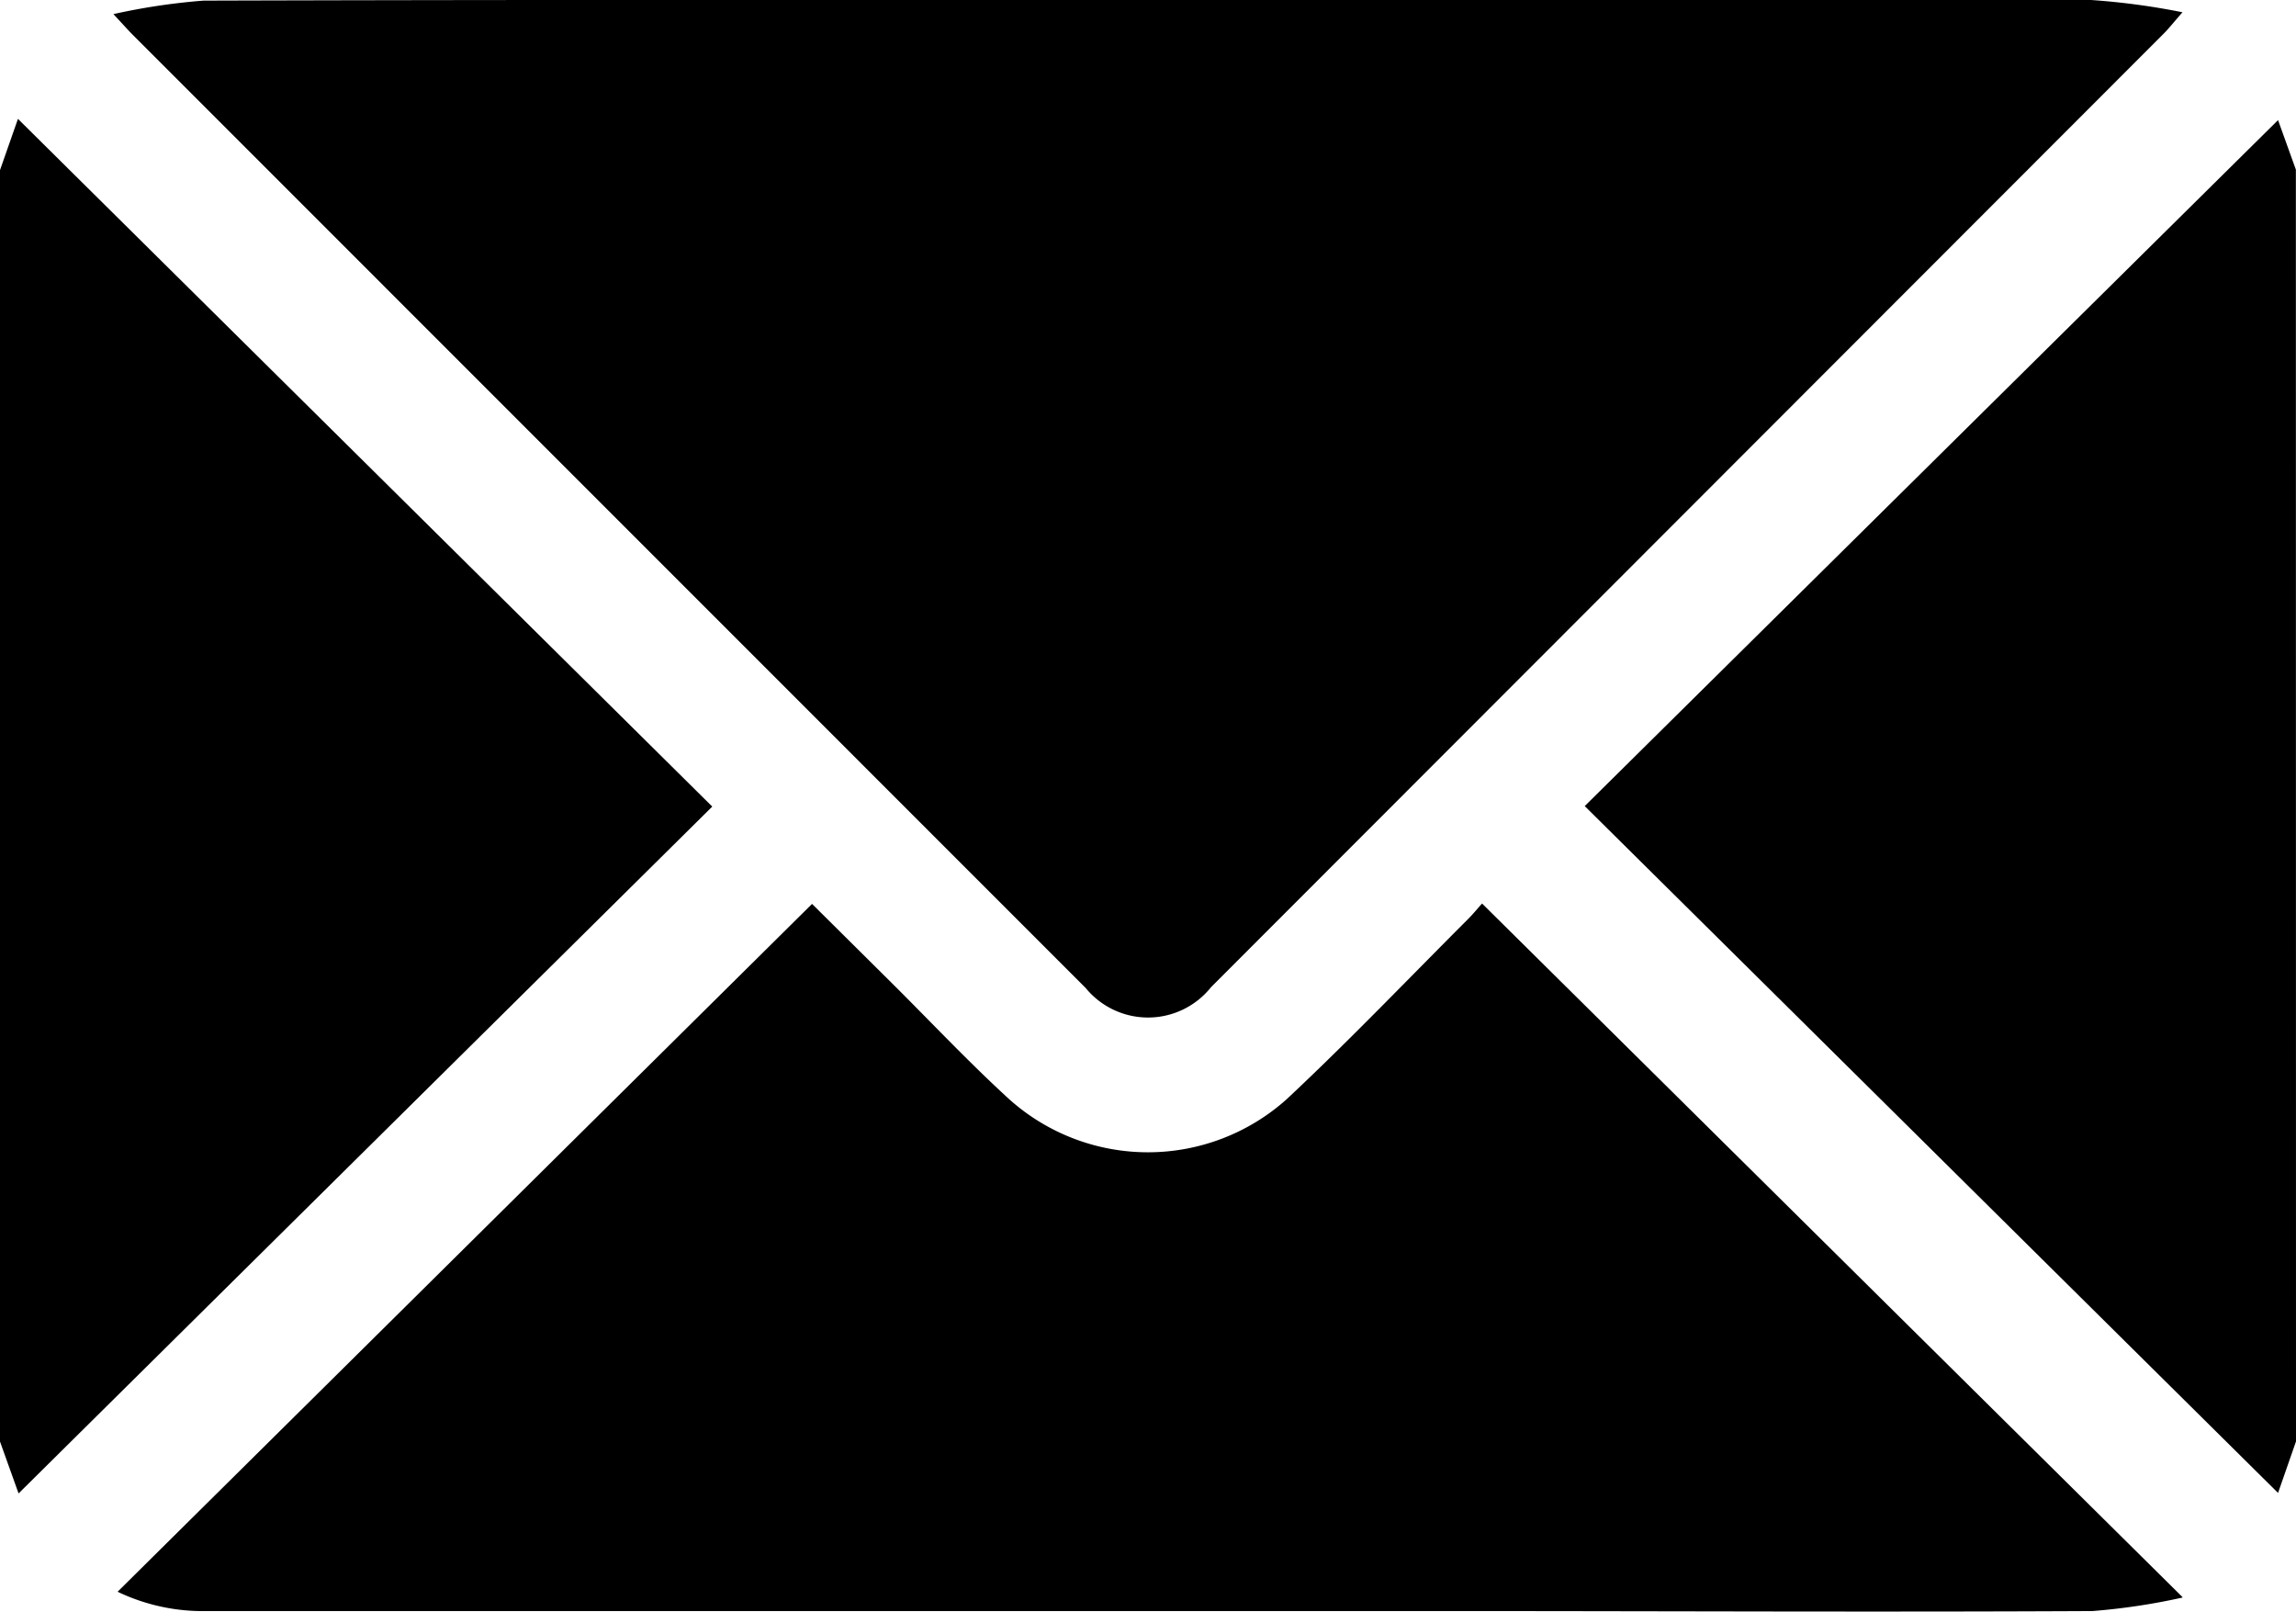 <svg id="Group_39041" data-name="Group 39041" xmlns="http://www.w3.org/2000/svg" xmlns:xlink="http://www.w3.org/1999/xlink" width="18.545" height="13.016" viewBox="0 0 18.545 13.016">
  <defs>
    <clipPath id="clip-path">
      <rect id="Rectangle_618" data-name="Rectangle 618" width="18.545" height="13.016" fill="#000"/>
    </clipPath>
  </defs>
  <g id="Group_6166" data-name="Group 6166" clip-path="url(#clip-path)">
    <path id="Path_3341" data-name="Path 3341" d="M0,20.289l.145-.414,5.608,5.554L.15,30.976,0,30.557V20.289" transform="translate(0 -18.915)" fill="#000"/>
    <path id="Path_3342" data-name="Path 3342" d="M270.819,30.744l-.145.416-5.6-5.547,5.6-5.54.144.4Z" transform="translate(-252.274 -19.103)" fill="#000"/>
    <path id="Path_3343" data-name="Path 3343" d="M18.961.115a5.2,5.2,0,0,1,.728-.109C21.705,0,23.722,0,25.738,0q4.591,0,9.182,0a5.777,5.777,0,0,1,.753.1c-.079.091-.111.131-.146.167l-7.7,7.706a.651.651,0,0,1-1.013.007L19.118.283c-.038-.038-.073-.078-.157-.168" transform="translate(-18.045 -0.001)" fill="#000"/>
    <path id="Path_3344" data-name="Path 3344" d="M36.373,156.781a5.238,5.238,0,0,1-.727.109c-1.738.009-3.476,0-5.214,0q-5.006,0-10.011,0a1.594,1.594,0,0,1-.726-.156l5.609-5.555.64.635c.316.314.622.64.951.941a1.679,1.679,0,0,0,2.244,0c.5-.468.977-.967,1.463-1.453.047-.047.089-.1.114-.126l5.656,5.6" transform="translate(-18.745 -143.879)" fill="#000"/>
  </g>
</svg>
